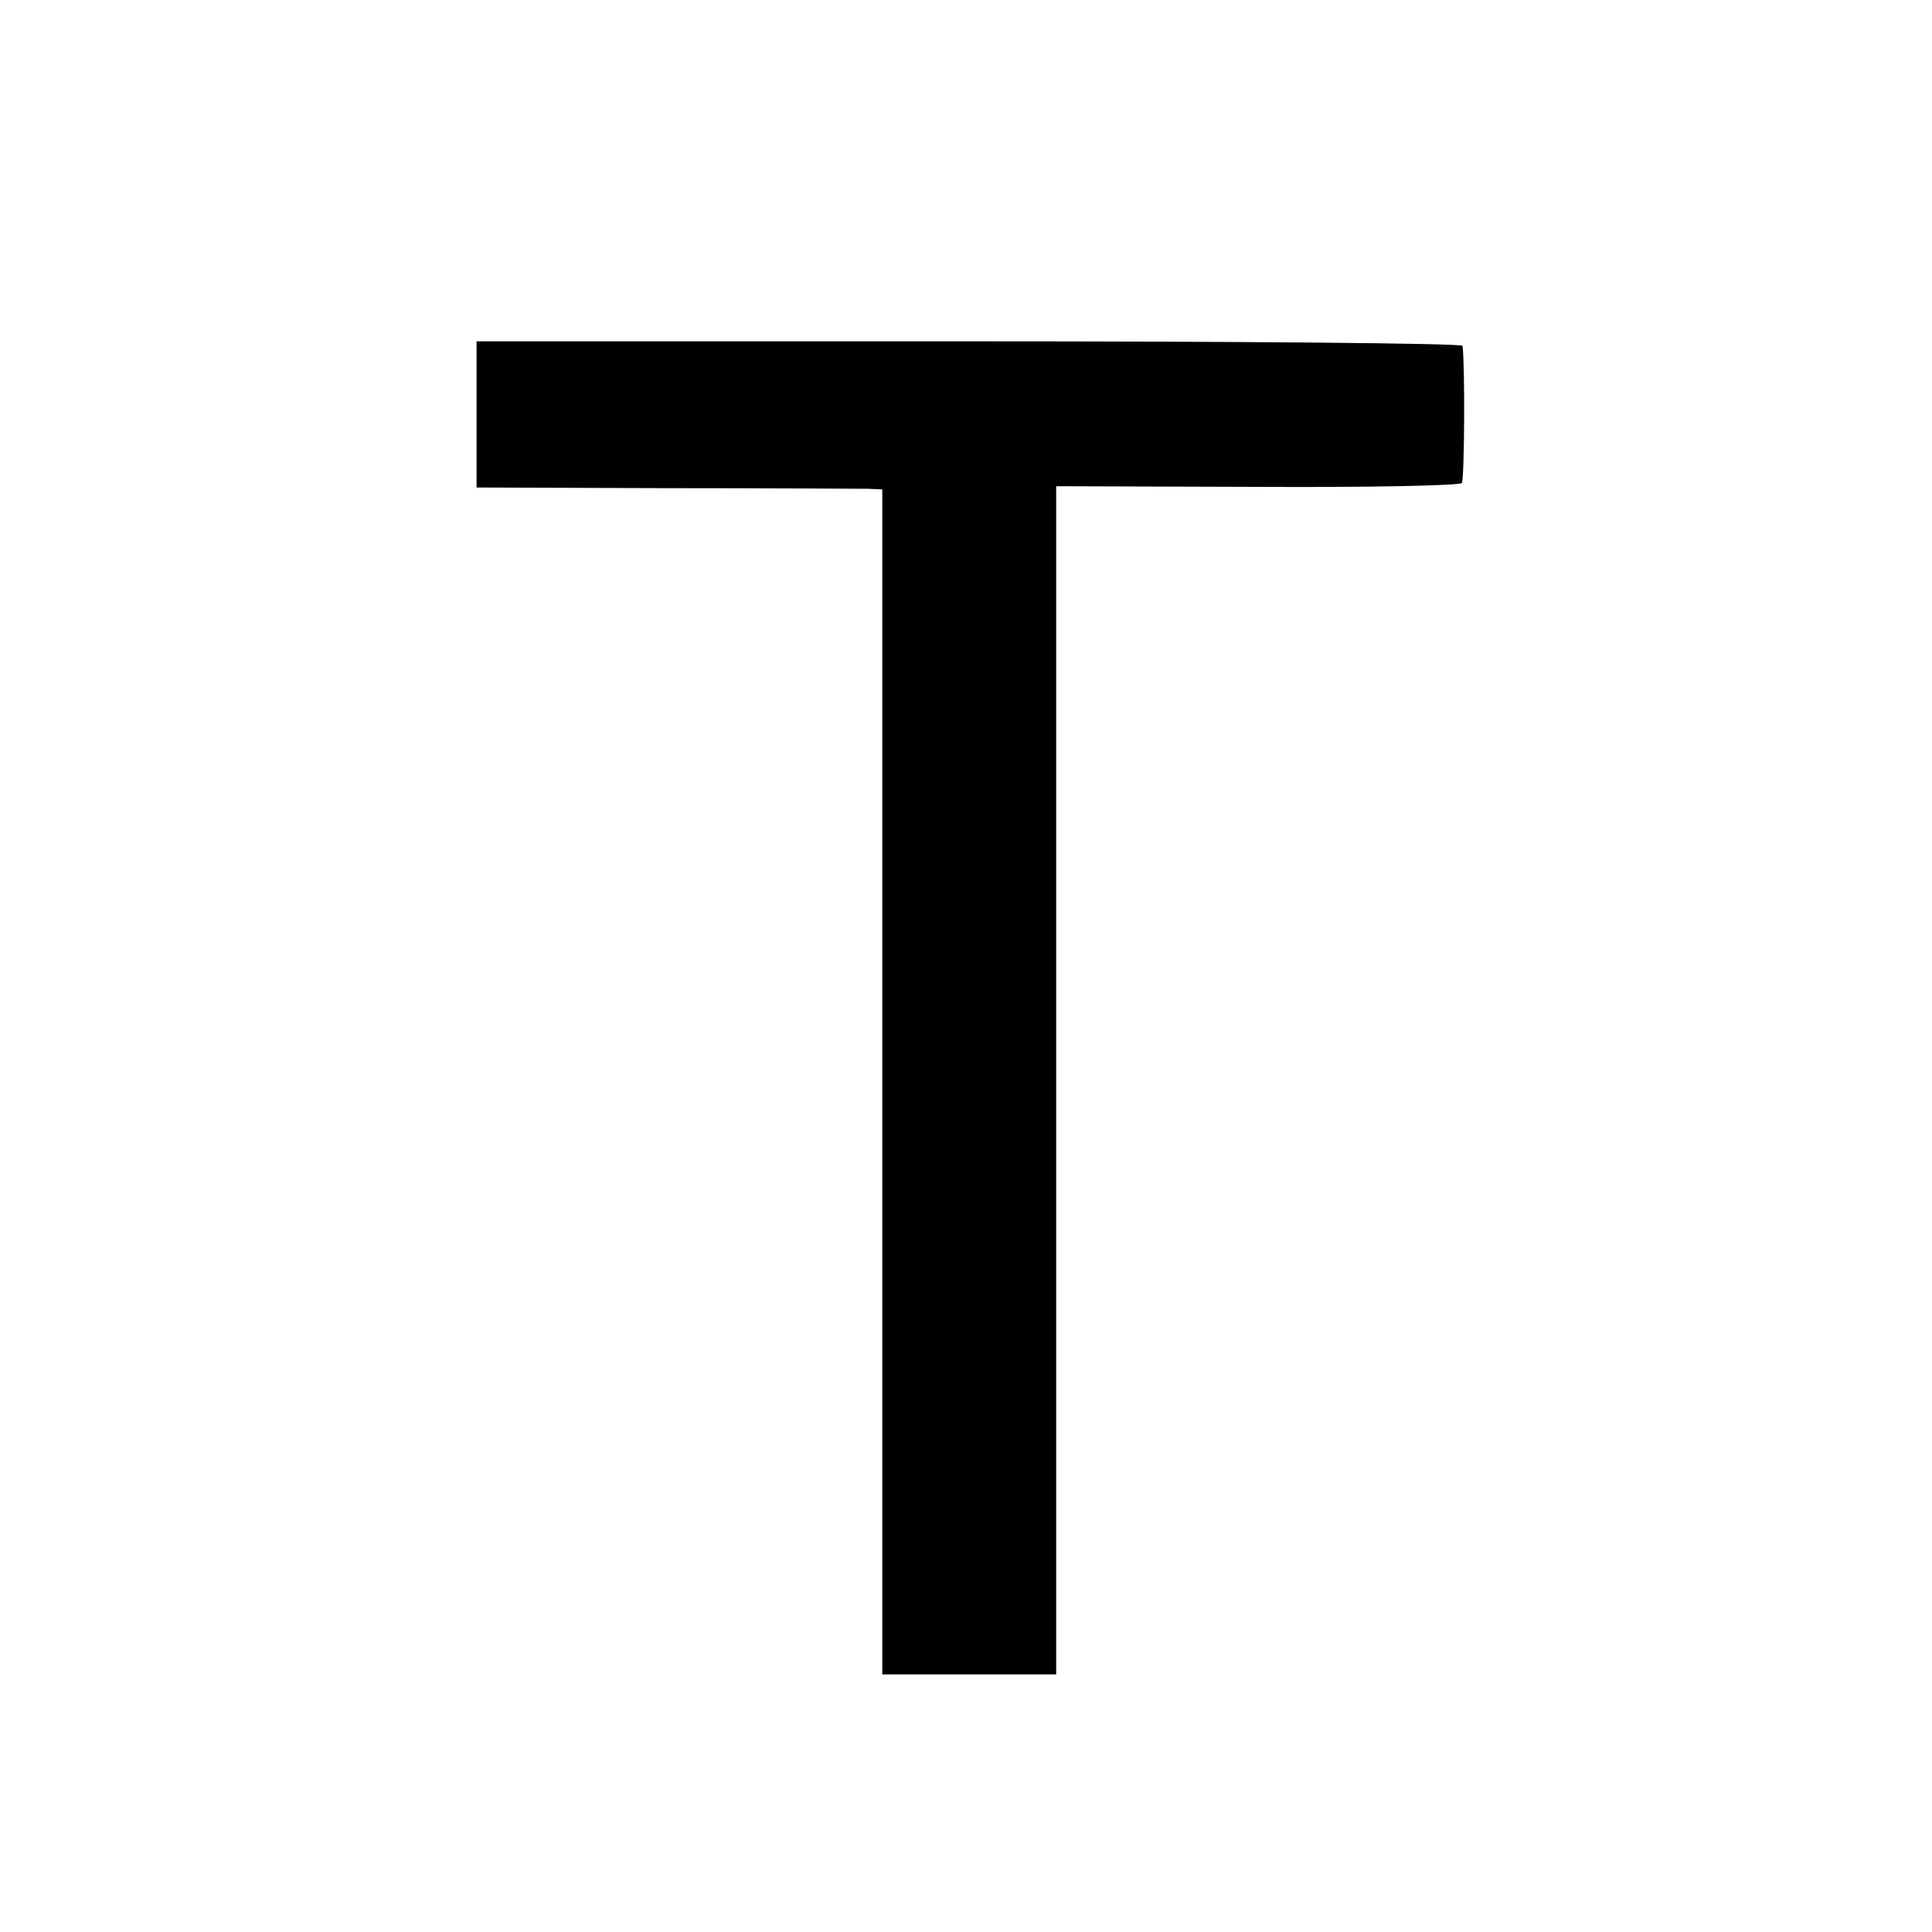 <?xml version="1.0" standalone="no"?>
<!DOCTYPE svg PUBLIC "-//W3C//DTD SVG 20010904//EN"
 "http://www.w3.org/TR/2001/REC-SVG-20010904/DTD/svg10.dtd">
<svg version="1.0" xmlns="http://www.w3.org/2000/svg"
 width="300pt" height="300pt" viewBox="0 0 300 300"
 preserveAspectRatio="xMidYMid meet">
<g transform="translate(0,300) scale(0.1,-0.1)"
fill="#000000" stroke="none">
<path d="M740 2356 l0 -113 293 -1 c160 0 302 -1 315 -1 l22 -1 0 -920 0 -920
135 0 135 0 0 923 0 922 312 -1 c172 -1 315 2 318 6 4 7 5 183 1 213 -1 4
-345 7 -766 7 l-765 0 0 -114z"/>
</g>
</svg>
